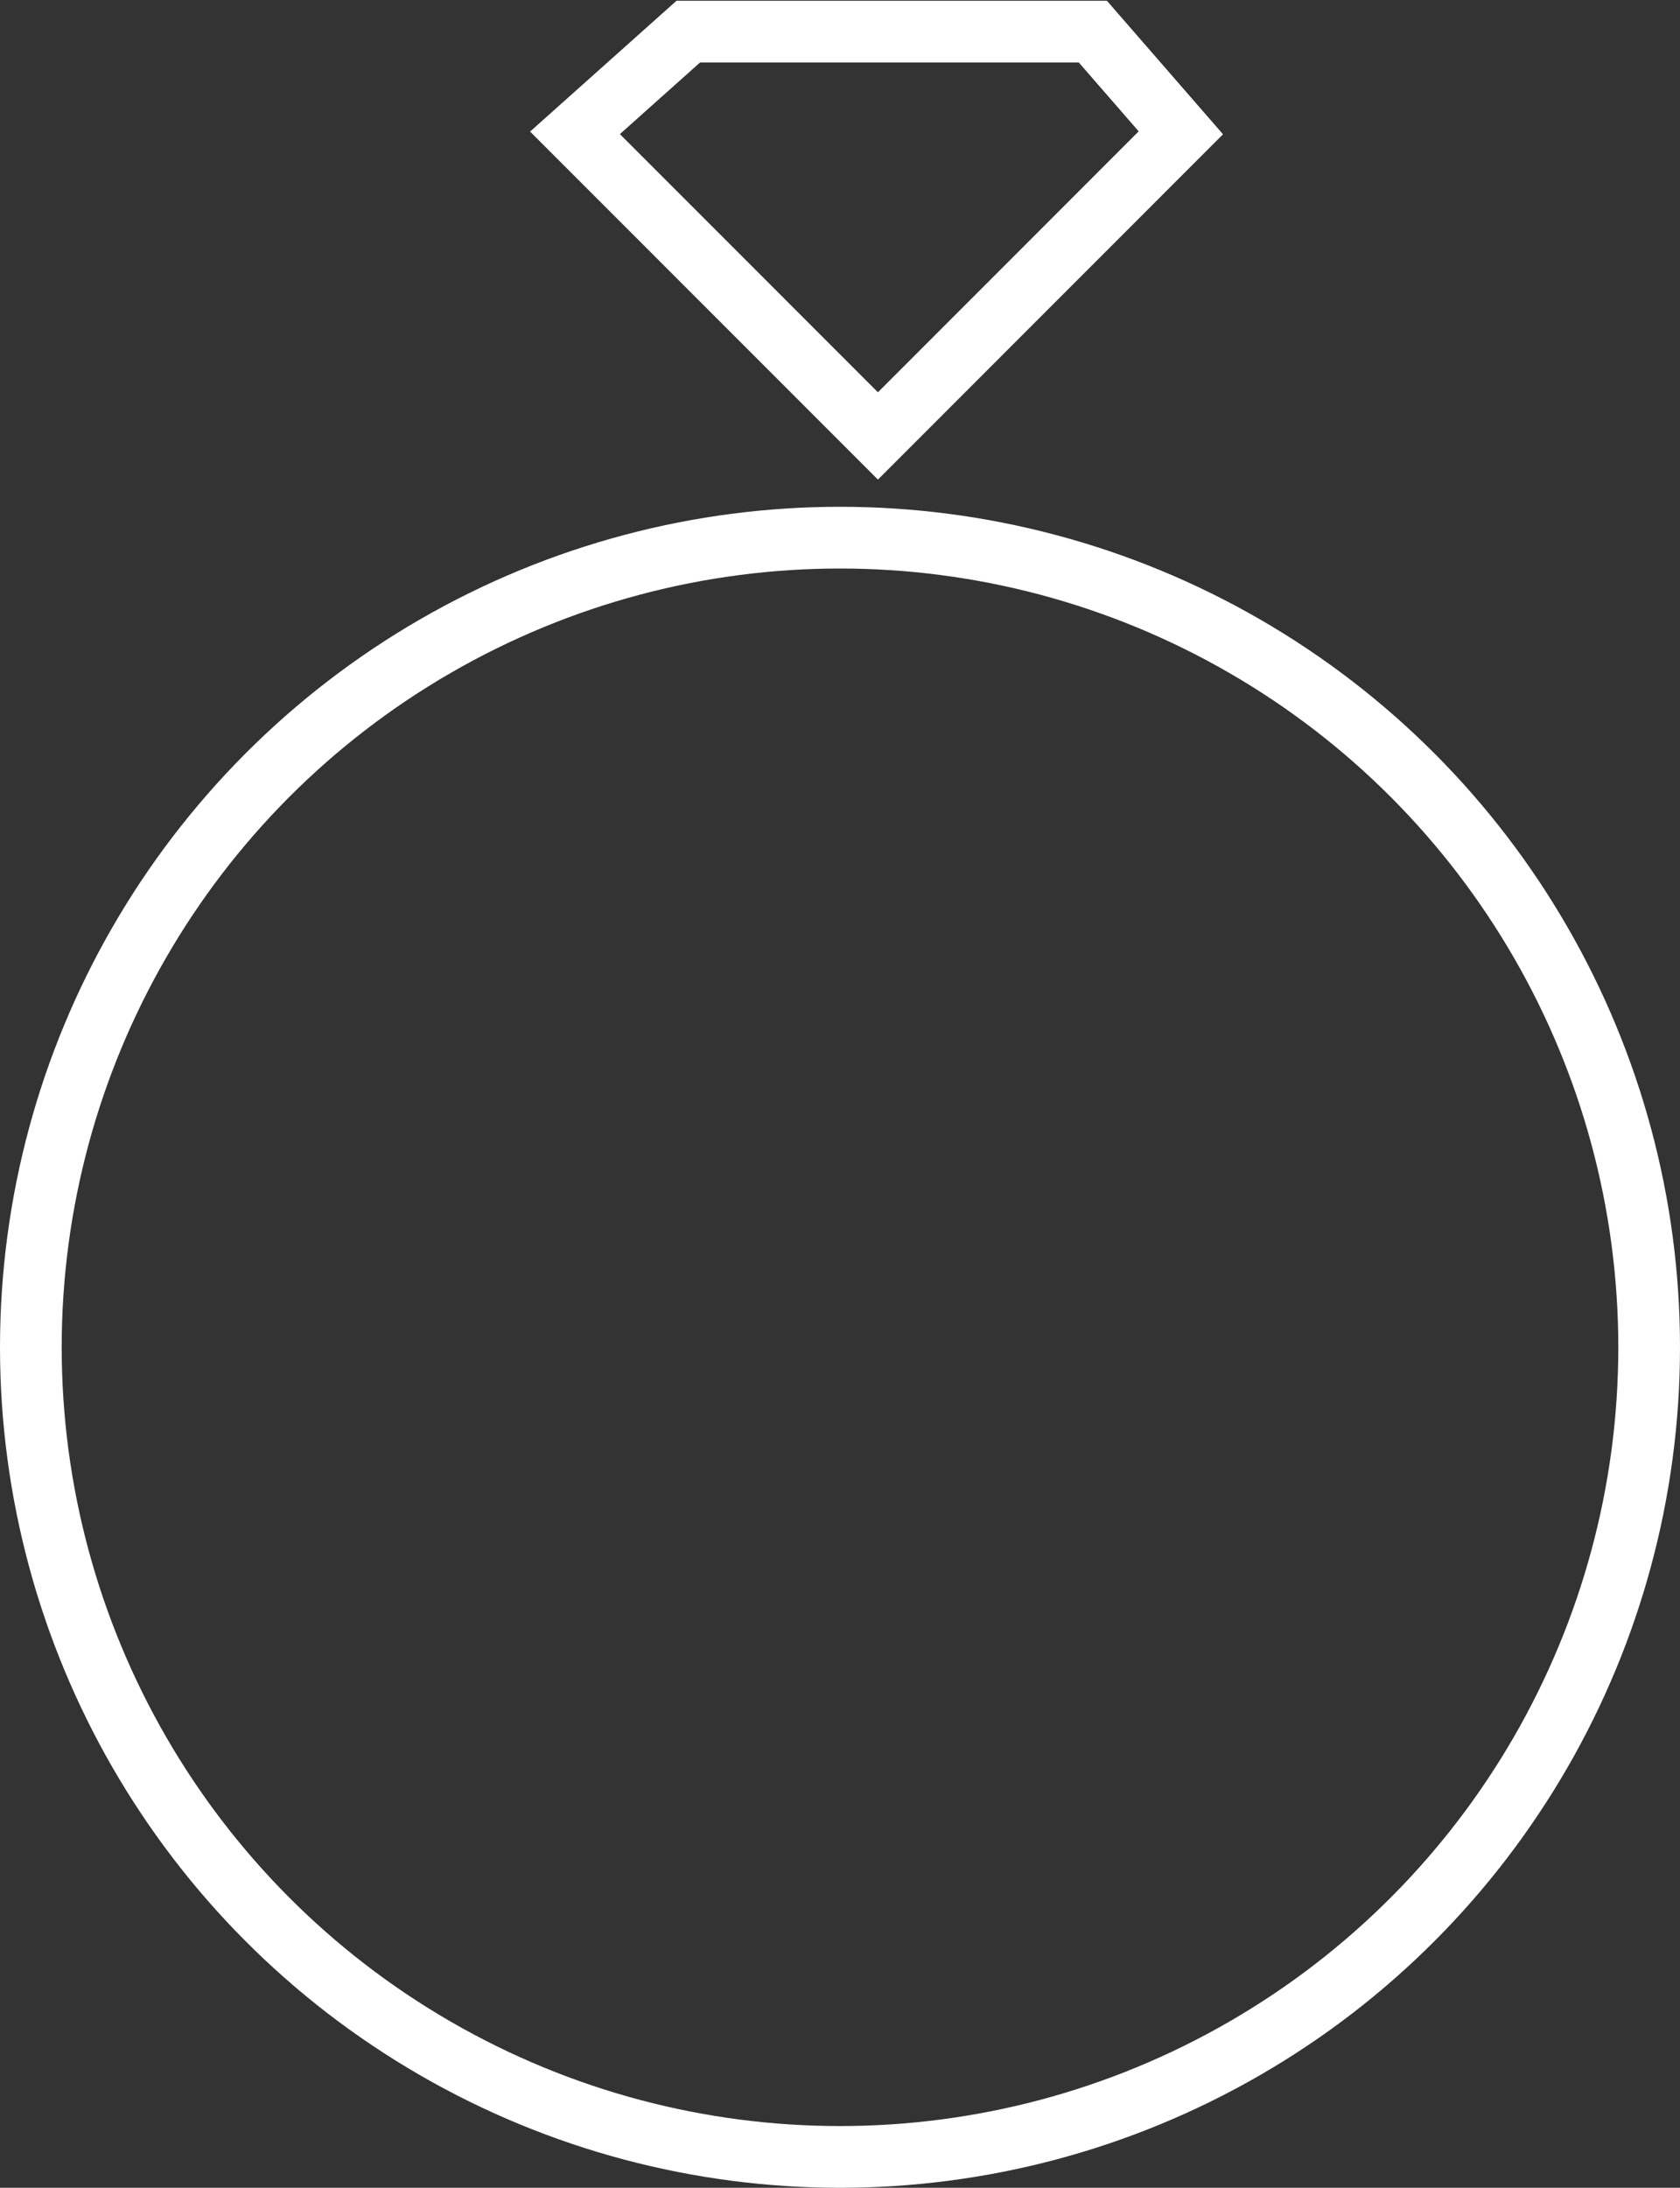 <svg xmlns="http://www.w3.org/2000/svg" width="33.22" height="43.235"><rect width="100%" height="100%" fill="#333333" stroke="none"/><circle cx="16.61" cy="26.625" r="16" fill="none" stroke="#fff" stroke-width="1.22"/><path d="M11.37 2.625l5.99 5.99 5.99-5.99-1.74-2h-8z" fill="none" stroke="#fff" stroke-width="1.22"/></svg>